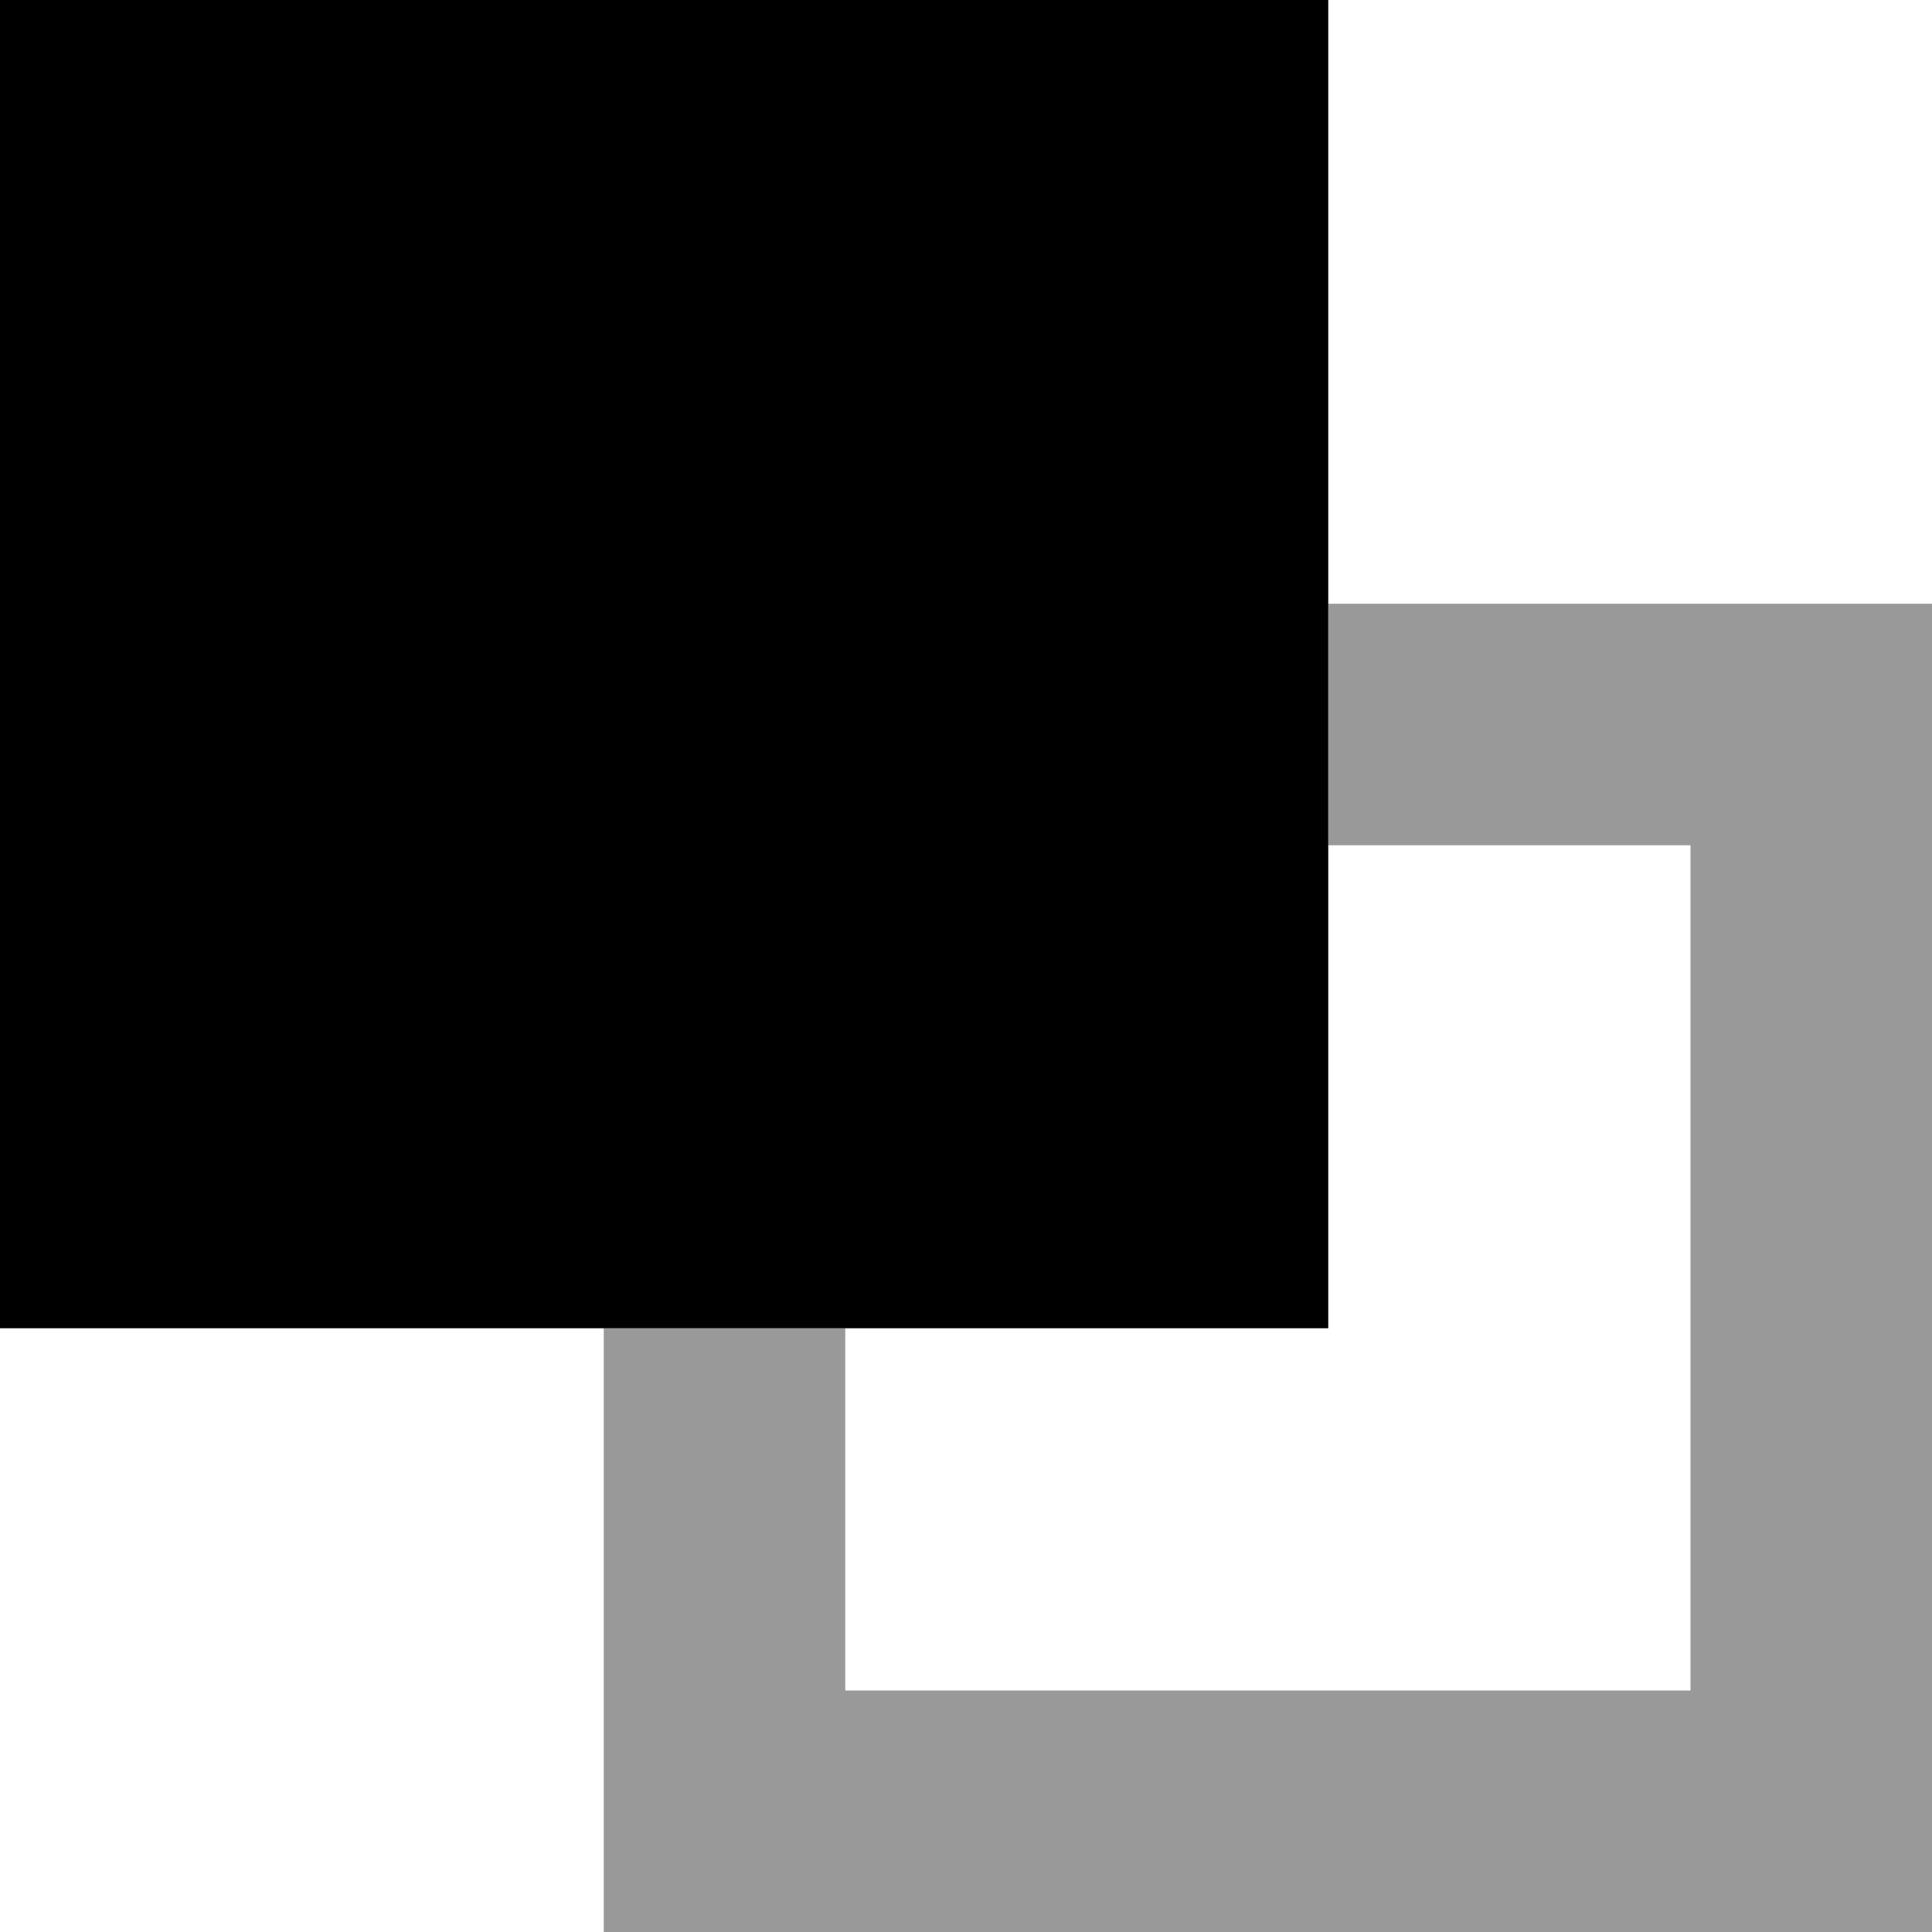 <svg xmlns="http://www.w3.org/2000/svg" viewBox="0 0 512 512"><!--! Font Awesome Pro 7.0.0 by @fontawesome - https://fontawesome.com License - https://fontawesome.com/license (Commercial License) Copyright 2025 Fonticons, Inc. --><path style="fill:currentColor;opacity:.4" d="M160 352l0 160 352 0 0-352-160 0 0 64 96 0 0 224-224 0 0-96-64 0z"/><path style="fill:currentColor;opacity:1" d="M0 352L352 352 352 0 0 0 0 352z"/></svg>